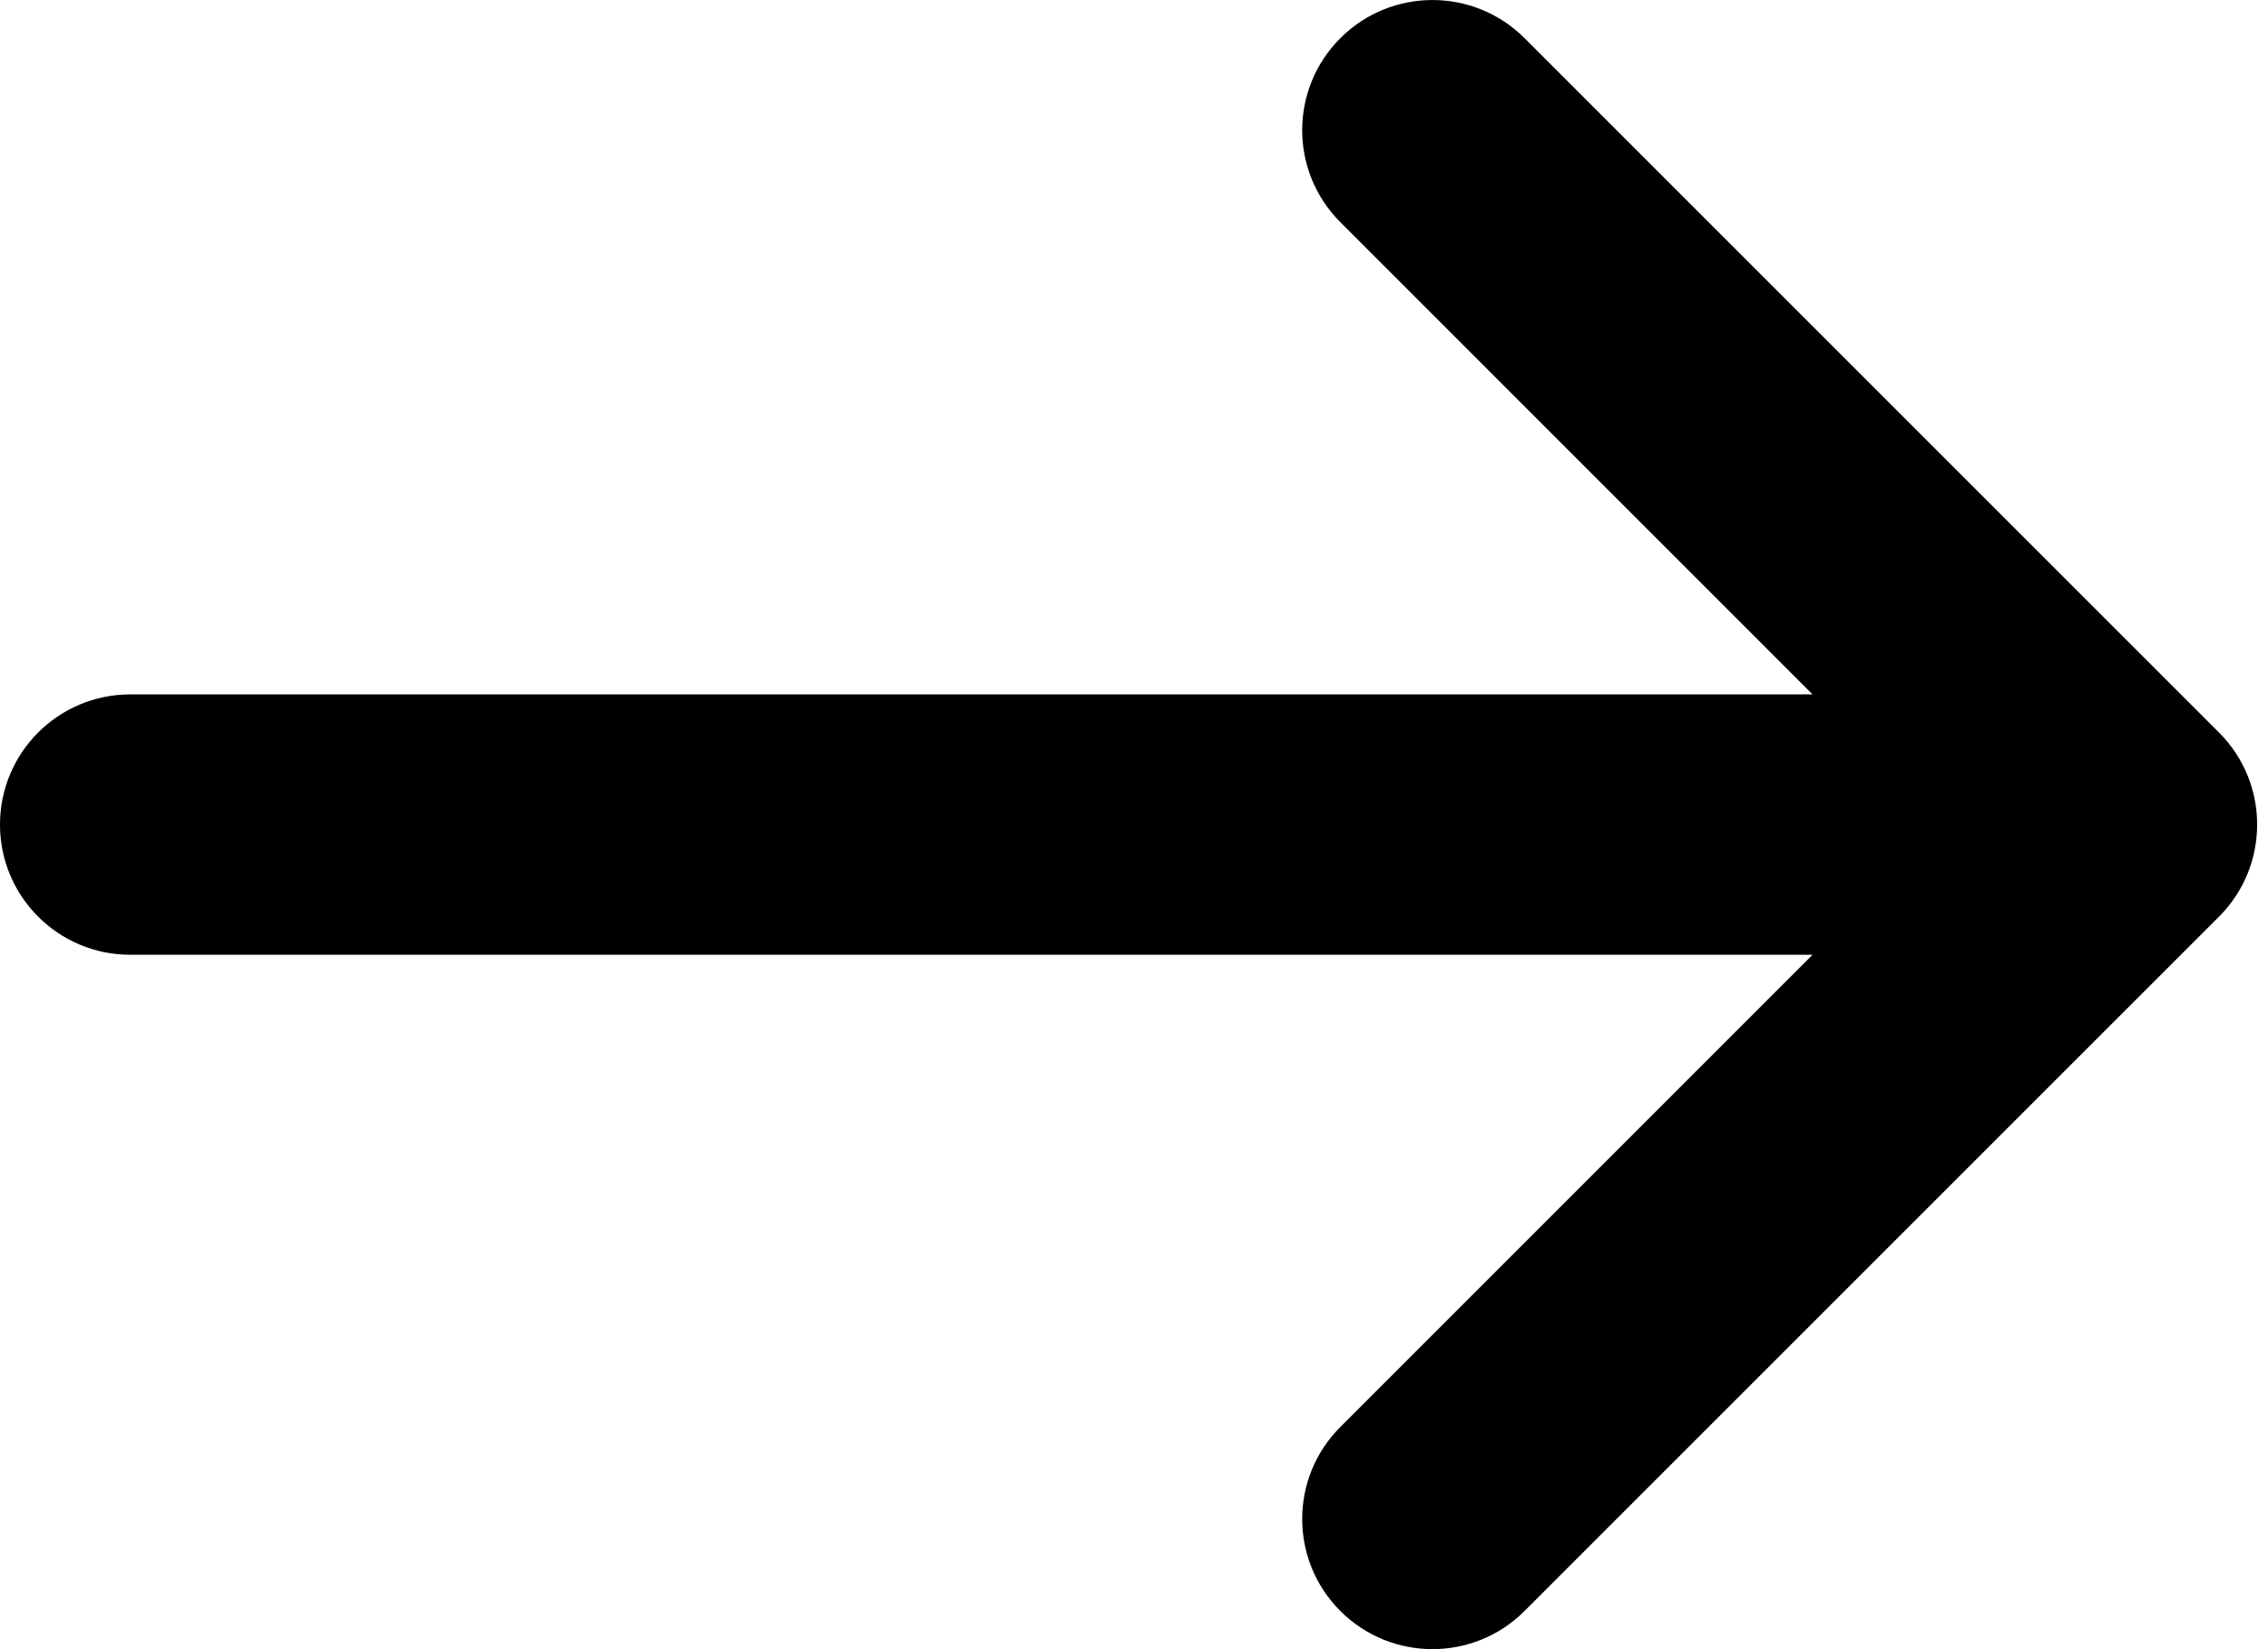 <?xml version="1.0" standalone="no"?>
<svg width="22" height="16" viewBox="0 0 22 16" fill="none" xmlns="http://www.w3.org/2000/svg">
<path d="M13.002 2.156C12.508 1.663 12.508 0.863 13.002 0.37C13.495 -0.123 14.295 -0.123 14.788 0.37L21.525 7.107C22.018 7.6 22.018 8.4 21.525 8.893L14.788 15.63C14.295 16.123 13.495 16.123 13.002 15.63C12.508 15.137 12.508 14.337 13.002 13.844L17.582 9.263H1.263C0.566 9.263 0 8.698 0 8C0 7.302 0.566 6.737 1.263 6.737H17.582L13.002 2.156Z" fill="black"/>
</svg>

